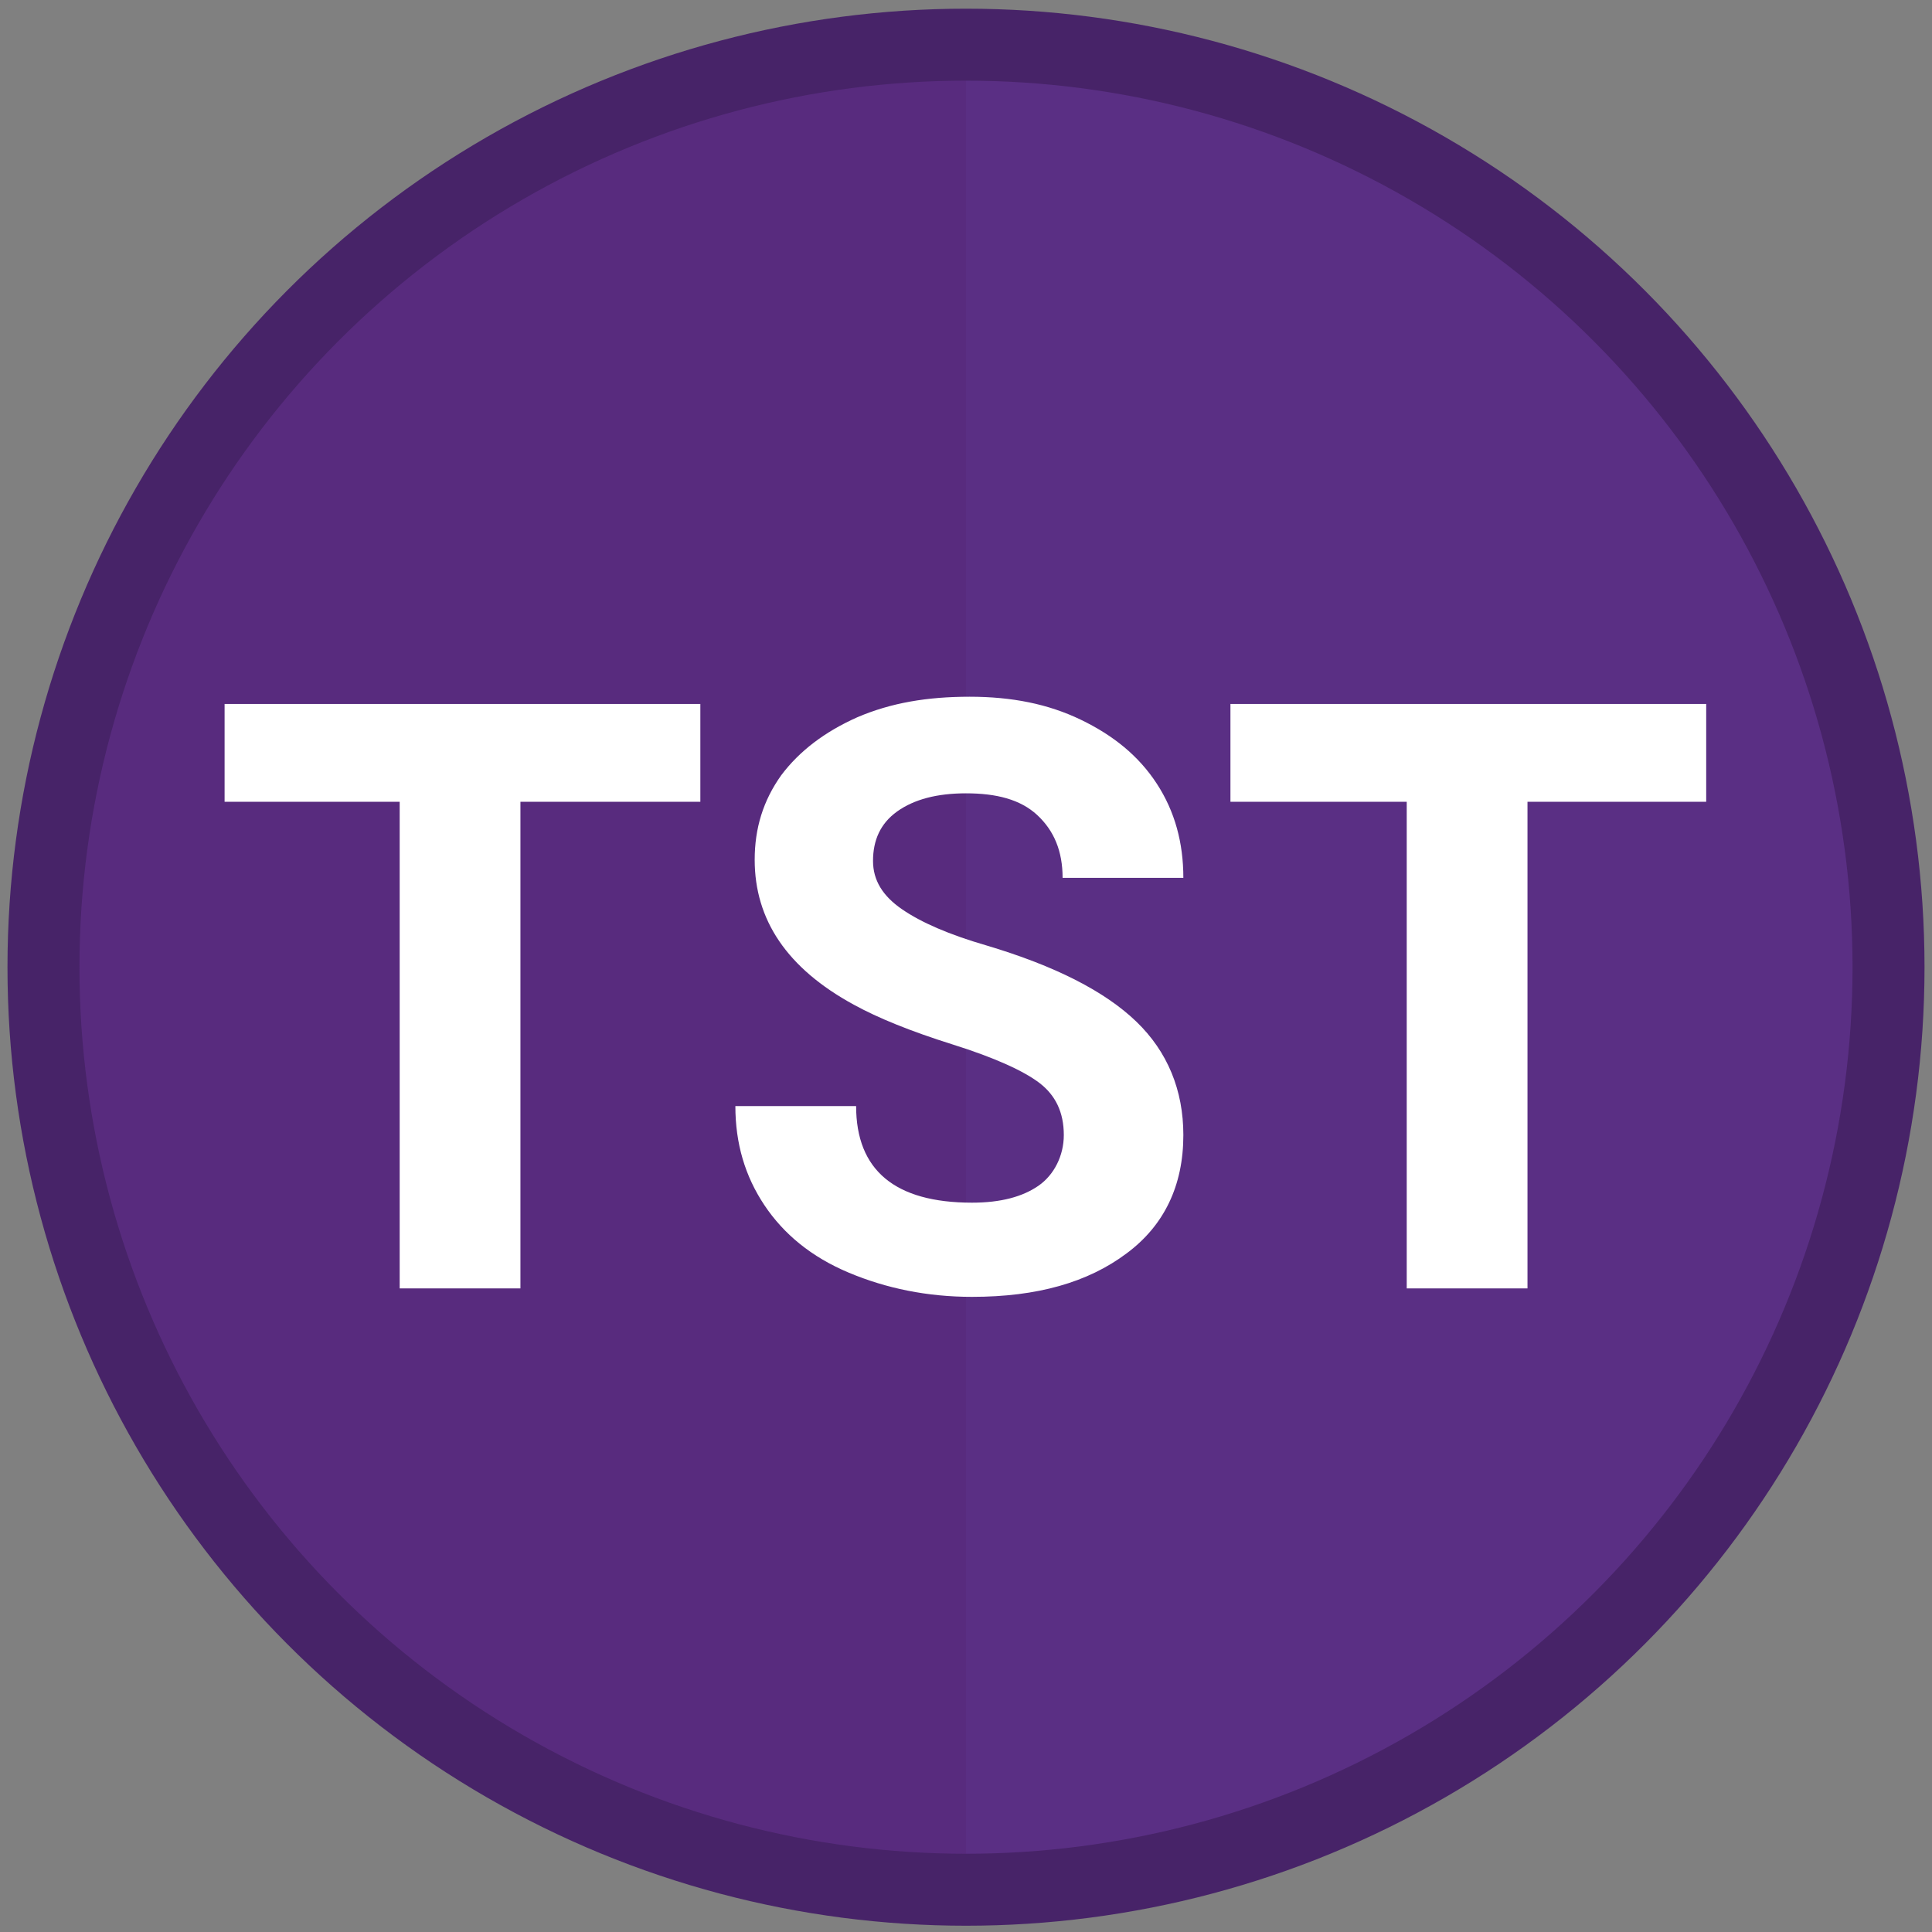 <?xml version="1.0" encoding="utf-8"?>
<!-- Generator: Adobe Illustrator 22.1.0, SVG Export Plug-In . SVG Version: 6.00 Build 0)  -->
<svg version="1.1" id="Layer_1" xmlns="http://www.w3.org/2000/svg" xmlns:xlink="http://www.w3.org/1999/xlink" x="0px" y="0px"
	 viewBox="0 0 160 160" style="enable-background:new 0 0 160 160;" xml:space="preserve">
<rect x="0" y="0" width="160" height="160" fill="#808080" stroke="none"/>
<style type="text/css">
	.st0{fill:#582B7E;}
	.st1{fill:#5A2F84;}
	.st2{fill:none;stroke:#472368;stroke-width:5.961;stroke-miterlimit:10;}
	.st3{enable-background:new    ;}
	.st4{fill:#FFFFFF;}
</style>
<circle class="st0" cx="80" cy="80.1" r="75"/>
<path class="st1" d="M80,5.1c41.5,0,75,33.5,75,75s-33.5,75-75,75V5.1z"/>
<circle class="st2" cx="80" cy="80.1" r="76.4"/>
<g>
	<g class="st3">
		<path class="st4" d="M57.9,66.4H43.1v40.3h-10V66.4H18.6v-8.1h39.4V66.4z"/>
		<path class="st4" d="M88.1,94c0-1.9-0.7-3.3-2-4.3c-1.3-1-3.7-2.1-7.2-3.2c-3.5-1.1-6.2-2.2-8.2-3.3c-5.5-3-8.2-7-8.2-12
			c0-2.6,0.7-4.9,2.2-7c1.5-2,3.6-3.6,6.3-4.8c2.8-1.2,5.8-1.7,9.3-1.7c3.5,0,6.5,0.6,9.2,1.9c2.7,1.3,4.8,3,6.3,5.3
			c1.5,2.3,2.2,4.9,2.2,7.8h-10c0-2.2-0.7-3.9-2.1-5.2s-3.4-1.8-5.9-1.8c-2.4,0-4.3,0.5-5.7,1.5c-1.4,1-2,2.4-2,4.1
			c0,1.6,0.8,2.9,2.4,4c1.6,1.1,3.9,2.1,7,3c5.7,1.7,9.8,3.8,12.4,6.3s3.9,5.7,3.9,9.4c0,4.2-1.6,7.5-4.7,9.8
			c-3.2,2.4-7.4,3.6-12.8,3.6c-3.7,0-7.1-0.7-10.2-2s-5.4-3.2-7-5.6c-1.6-2.4-2.4-5.1-2.4-8.2h10c0,5.3,3.2,8,9.6,8
			c2.4,0,4.2-0.5,5.5-1.4S88.1,95.7,88.1,94z"/>
		<path class="st4" d="M141.3,66.4h-14.8v40.3h-10V66.4h-14.6v-8.1h39.4V66.4z"/>
	</g>
</g>
</svg>
